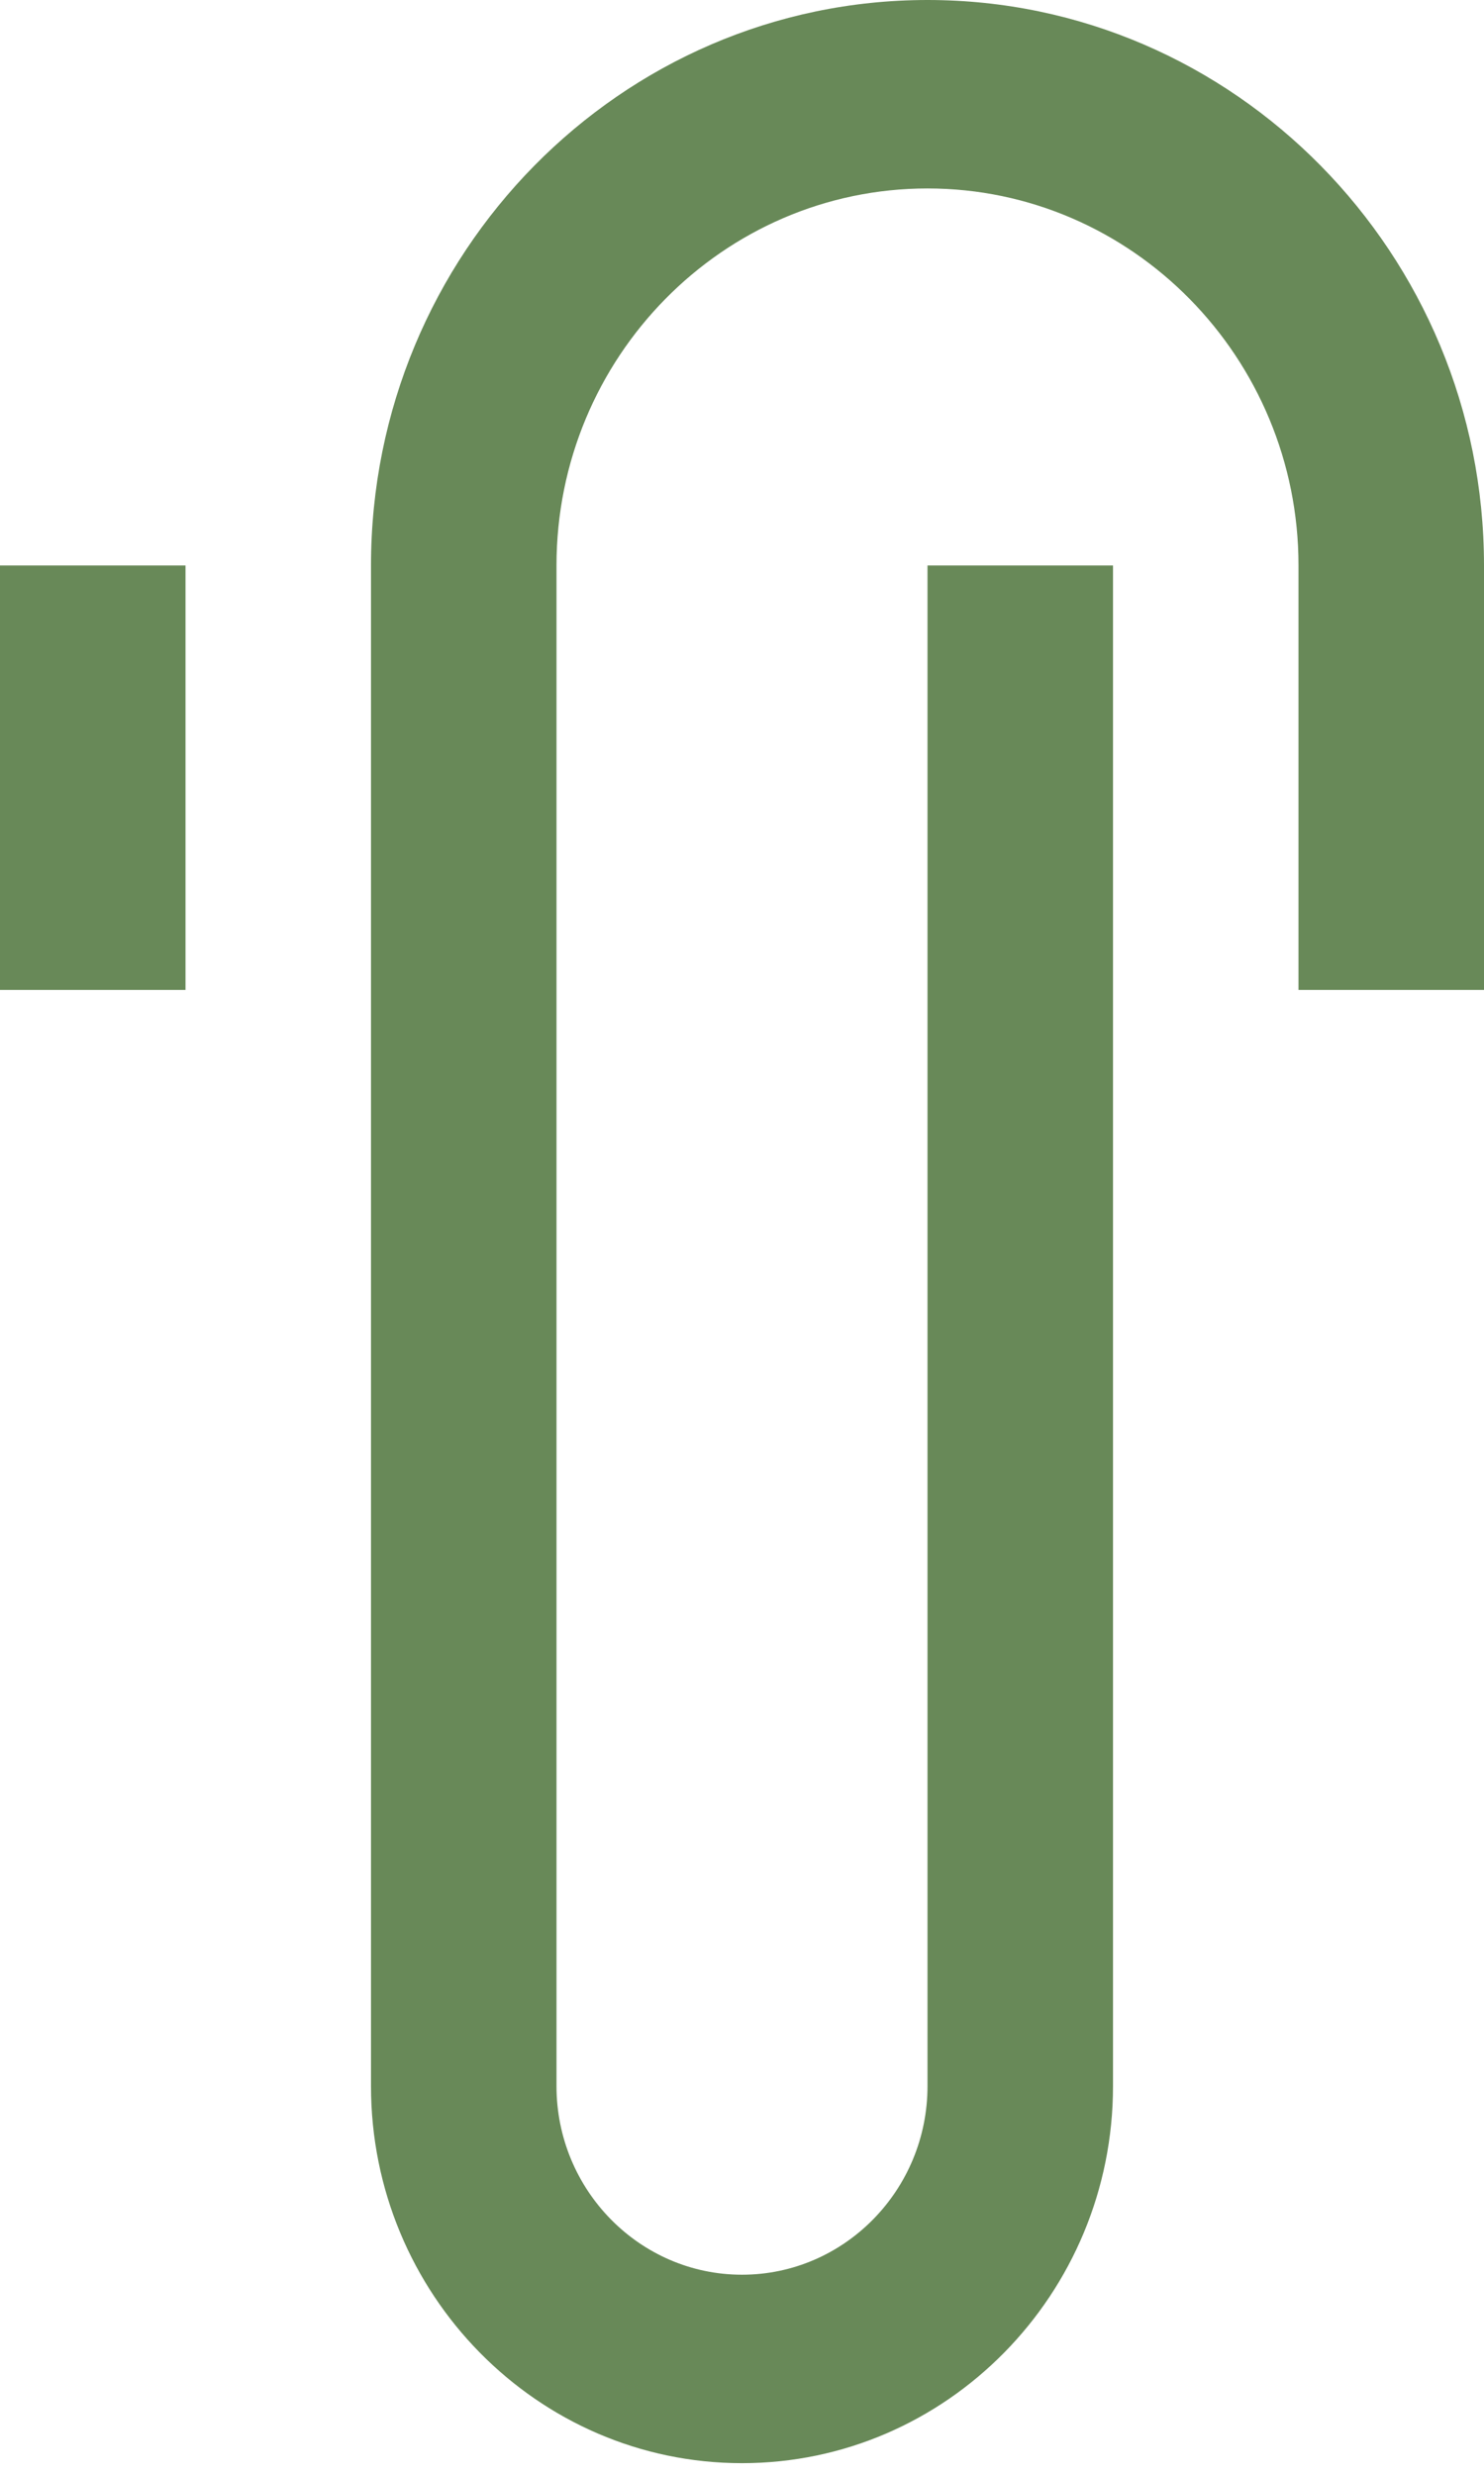 <svg width="12" height="20" viewBox="0 0 12 20" fill="none" xmlns="http://www.w3.org/2000/svg">
<path fill-rule="evenodd" clip-rule="evenodd" d="M7.5 0C9.981 0 12 2.05 12 4.57V8H10.5V4.57C10.5 2.89 9.154 1.523 7.5 1.523C5.846 1.523 4.5 2.89 4.5 4.57V16.859C4.5 17.699 5.173 18.383 6 18.383C6.827 18.383 7.5 17.699 7.5 16.859V4.57H9V16.859C9 18.539 7.654 19.906 6 19.906C4.346 19.906 3 18.539 3 16.859V4.57C3 2.05 5.019 0 7.5 0ZM0 8H1.5V4.57H0V8Z" fill="#688958"/>
</svg>
